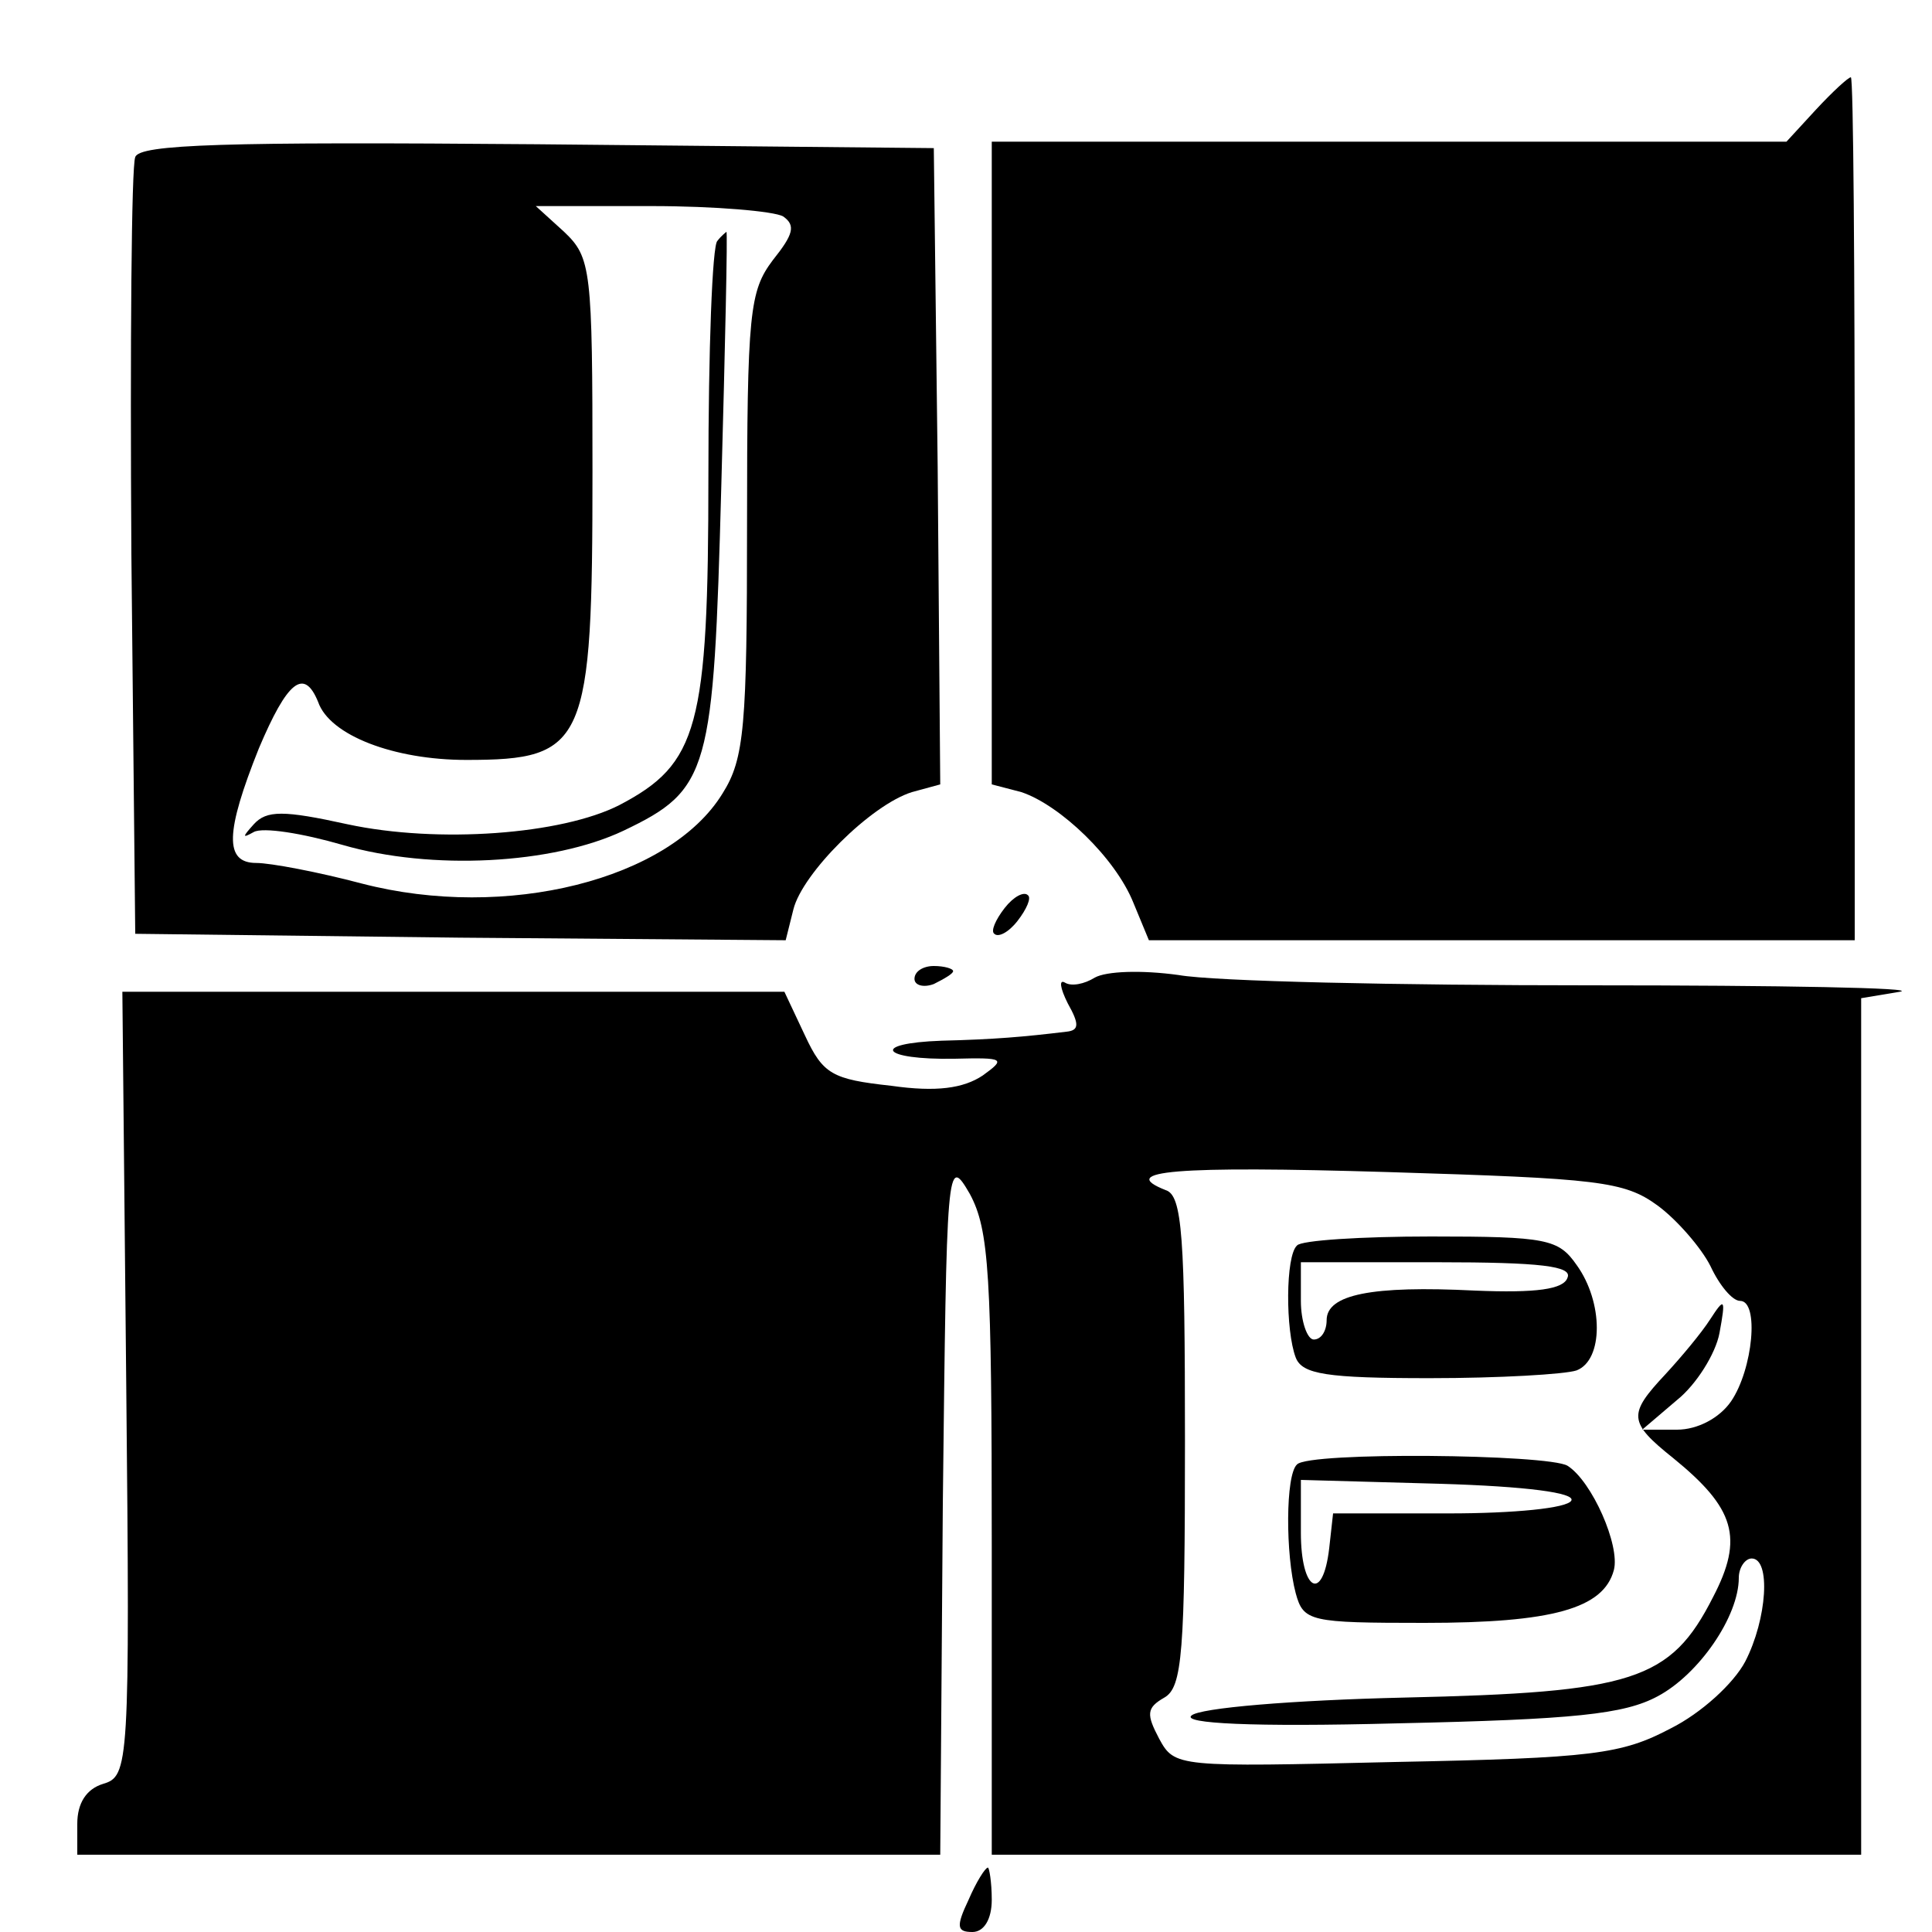 <?xml version="1.0" standalone="no"?>
<!DOCTYPE svg PUBLIC "-//W3C//DTD SVG 20010904//EN"
 "http://www.w3.org/TR/2001/REC-SVG-20010904/DTD/svg10.dtd">
<svg version="1.0" xmlns="http://www.w3.org/2000/svg"
 width="150pt" height="150pt" viewBox="0 0 150 150"
 preserveAspectRatio="xMidYMid meet">
<g transform="translate(0,150) scale(0.1,-0.1)"
fill="#000000" stroke="none">
<path d="M1410 1415 l-23 -25 -309 0 -308 0 0 -249 0 -250 23 -6 c30 -10 73
-51 87 -86 l12 -29 274 0 274 0 0 335 c0 184 -1 335 -3 335 -2 0 -14 -11 -27
-25z"/>
<path d="M105 1378 c-3 -7 -4 -146 -3 -308 l3 -295 252 -3 253 -2 6 24 c7 28
60 81 92 91 l22 6 -2 247 -3 247 -308 3 c-242 2 -309 0 -312 -10z m503 -46
c10 -7 8 -14 -8 -34 -18 -24 -20 -40 -20 -205 0 -157 -2 -182 -19 -209 -41
-67 -168 -99 -280 -70 -34 9 -71 16 -82 16 -25 0 -24 24 2 89 22 52 35 63 46
36 9 -26 59 -45 115 -45 93 0 98 12 98 224 0 157 -1 166 -22 186 l-22 20 90 0
c49 0 95 -4 102 -8z"/>
<path d="M557 1313 c-4 -3 -7 -85 -7 -182 0 -196 -8 -224 -69 -256 -45 -23
-141 -30 -211 -15 -50 11 -63 11 -73 0 -9 -10 -9 -11 0 -6 7 4 38 -1 69 -10
69 -20 163 -15 218 11 67 32 70 45 76 267 3 109 5 198 4 198 0 0 -4 -3 -7 -7z"/>
<path d="M780 795 c-7 -9 -11 -18 -8 -20 3 -3 11 1 18 10 7 9 11 18 8 20 -3 3
-11 -1 -18 -10z"/>
<path d="M710 740 c0 -5 7 -7 15 -4 8 4 15 8 15 10 0 2 -7 4 -15 4 -8 0 -15
-4 -15 -10z"/>
<path d="M850 741 c-8 -5 -18 -7 -23 -4 -5 3 -4 -4 2 -16 9 -16 9 -21 -1 -22
-33 -4 -56 -6 -97 -7 -56 -2 -47 -15 10 -14 39 1 40 0 22 -13 -15 -10 -36 -13
-71 -8 -46 5 -53 9 -67 39 l-16 34 -257 0 -257 0 3 -304 c3 -298 2 -305 -18
-311 -13 -4 -20 -15 -20 -31 l0 -24 335 0 335 0 2 272 c3 266 3 272 21 241 15
-28 17 -62 17 -273 l0 -240 338 0 337 0 0 332 0 333 30 5 c16 3 -92 5 -240 5
-149 0 -292 3 -320 8 -29 4 -56 3 -65 -2z m437 -177 c15 -11 34 -33 41 -47 7
-15 17 -27 23 -27 15 0 10 -53 -7 -78 -9 -13 -26 -22 -42 -22 l-27 0 27 23
c15 12 30 36 33 52 5 27 4 28 -7 11 -7 -11 -23 -30 -35 -43 -29 -31 -29 -37 6
-65 48 -39 55 -62 31 -108 -33 -65 -62 -74 -240 -78 -86 -2 -159 -8 -165 -14
-7 -6 46 -9 160 -6 137 3 176 7 202 21 32 17 63 62 63 92 0 8 5 15 10 15 15 0
12 -47 -5 -80 -9 -17 -34 -40 -58 -52 -38 -20 -60 -23 -214 -26 -169 -4 -171
-4 -183 18 -10 19 -10 24 4 32 14 8 16 35 16 199 0 159 -2 191 -15 195 -38 15
7 19 173 14 163 -5 183 -7 209 -26z"/>
<path d="M1007 533 c-9 -8 -9 -66 -1 -87 5 -13 24 -16 104 -16 54 0 105 3 114
6 21 8 21 53 0 82 -14 20 -23 22 -113 22 -54 0 -101 -3 -104 -7z m210 -25 c-3
-9 -24 -12 -72 -10 -80 4 -115 -3 -115 -23 0 -8 -4 -15 -10 -15 -5 0 -10 14
-10 30 l0 30 106 0 c80 0 105 -3 101 -12z"/>
<path d="M1007 363 c-9 -8 -9 -70 -1 -100 6 -22 11 -23 100 -23 99 0 139 11
147 41 5 19 -17 69 -36 81 -15 9 -201 11 -210 1z m213 -28 c-3 -6 -45 -10 -95
-10 l-90 0 -3 -27 c-5 -43 -22 -33 -22 12 l0 41 108 -3 c67 -2 105 -7 102 -13z"/>
<path d="M752 25 c-10 -21 -9 -25 3 -25 9 0 15 10 15 25 0 14 -2 25 -3 25 -2
0 -9 -11 -15 -25z"/>
</g>
</svg>

